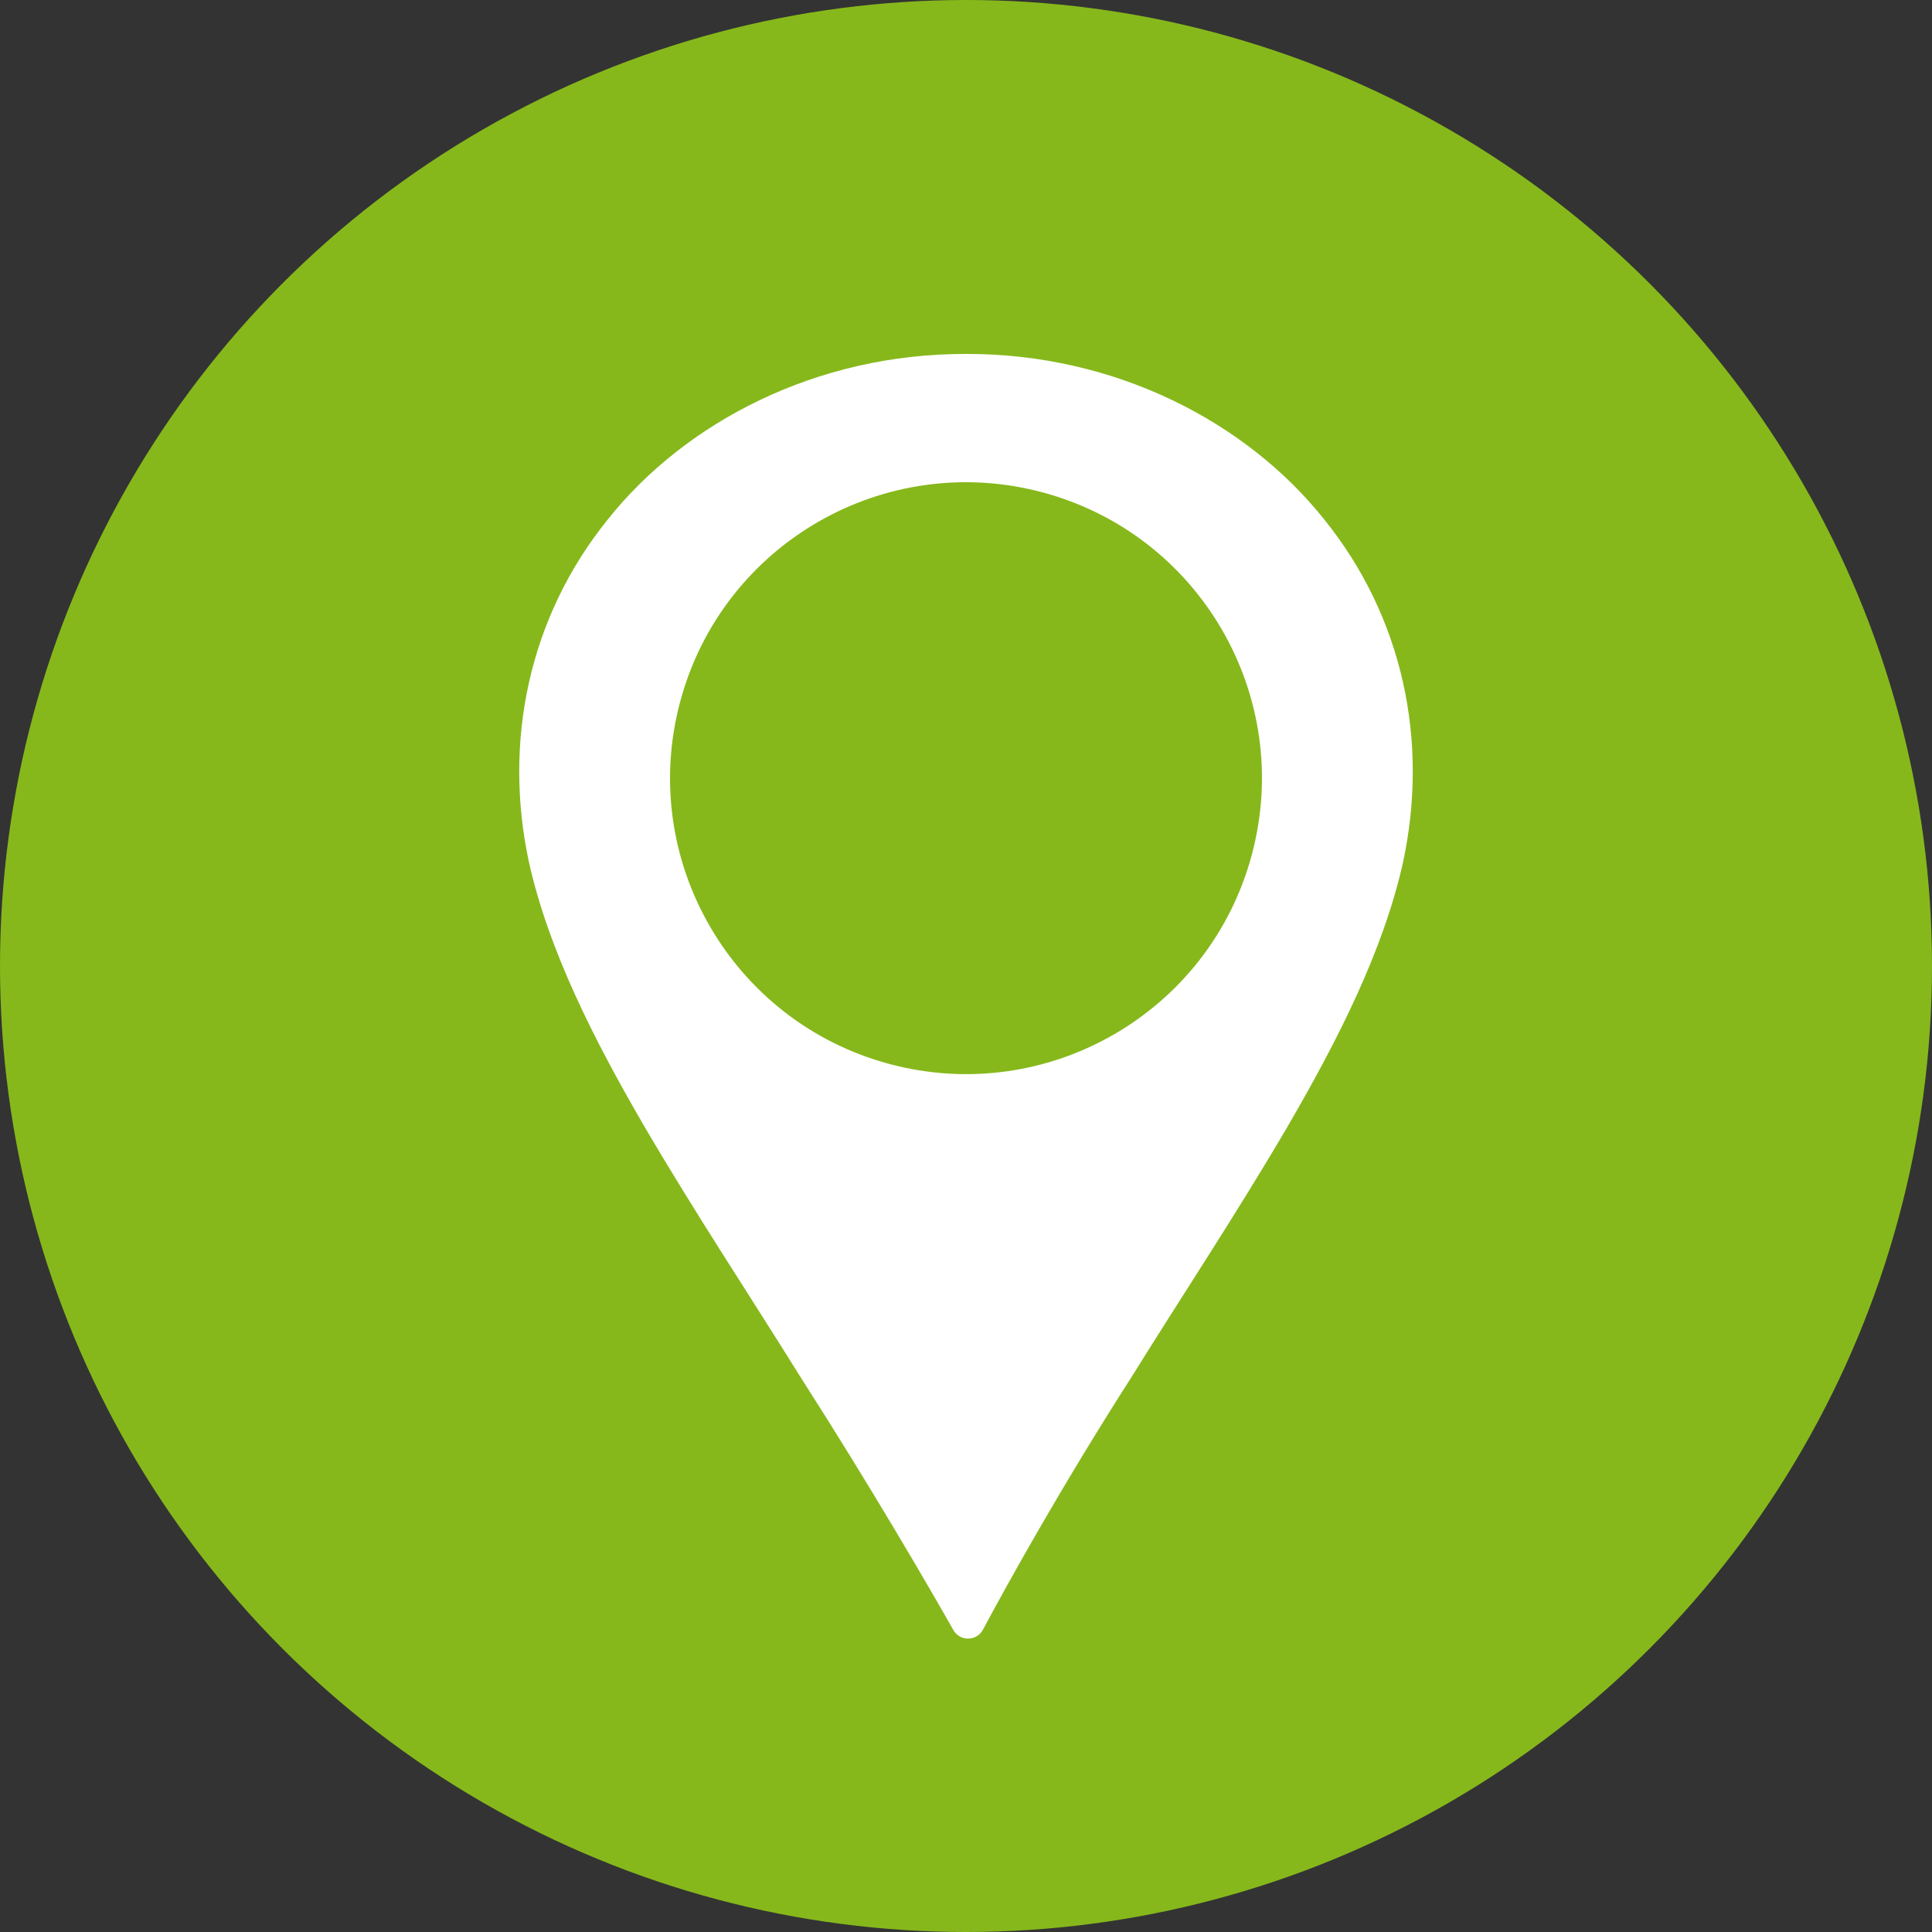 <?xml version="1.0" encoding="utf-8"?>
<!-- Generator: Adobe Illustrator 28.2.0, SVG Export Plug-In . SVG Version: 6.00 Build 0)  -->
<svg version="1.1" id="レイヤー_1" xmlns="http://www.w3.org/2000/svg" xmlns:xlink="http://www.w3.org/1999/xlink" x="0px"
	 y="0px" viewBox="0 0 141.732 141.732" style="enable-background:new 0 0 141.732 141.732;" xml:space="preserve">
<rect x="0" y="0" width="141.732" height="141.732" fill="#333333" stroke="none"/>
<style type="text/css">
	.st0{fill:#86B81B;}
	.st1{fill:#00A0E9;}
	.st2{fill-rule:evenodd;clip-rule:evenodd;fill:#FFFFFF;}
	.st3{fill:#FFFFFF;}
</style>
<circle class="st0" cx="70.866" cy="70.866" r="70.866"/>
<g>
	<circle class="st1" cx="-651.544" cy="135.629" r="70.866"/>
	<g>
		<path class="st2" d="M-656.427,146.972v5.345c0,0.572,0.45,1.033,1.003,1.033
			c0.086,0,0.156,0.072,0.156,0.161c0,0.572,0.45,1.033,1.003,1.033h5.413
			c0.553,0,1.003-0.461,1.003-1.033c0-0.089,0.07-0.161,0.156-0.161
			c0.553,0,1.003-0.461,1.003-1.033v-5.345h36.479v22.683c0,4.012-3.162,7.269-7.06,7.269h-68.545
			c-3.895,0-7.06-3.257-7.06-7.269v-22.683H-656.427L-656.427,146.972z M-669.446,109.154
			c2.537-8.618,9.591-14.821,17.888-14.821s15.348,6.203,17.888,14.821h0.978
			c0.396,0,0.752,0.244,0.908,0.619l0.442,1.052h14.071c3.898,0,7.06,3.26,7.06,7.271v26.809
			h-32.524c0.081-0.525,0.121-1.058,0.121-1.594c0-5.342-4.008-9.679-8.944-9.679
			c-4.938,0-8.944,4.337-8.944,9.679c0,0.536,0.04,1.069,0.121,1.594h-32.495v-26.809
			c0-4.012,3.165-7.271,7.06-7.271h14.041l0.442-1.052c0.156-0.375,0.512-0.619,0.908-0.619
			H-669.446L-669.446,109.154z M-656.427,144.906h-1.917c-0.102-0.522-0.154-1.055-0.154-1.594
			c0-4.176,3.081-7.613,6.938-7.613c3.857,0,6.938,3.437,6.938,7.613c0,0.539-0.051,1.072-0.154,1.594
			h-1.917v-2.768c0-0.572-0.45-1.036-1.003-1.036c-0.086,0-0.156-0.072-0.156-0.161
			c0-0.569-0.45-1.033-1.003-1.033h-5.413c-0.553,0-1.003,0.464-1.003,1.033
			c0,0.089-0.07,0.161-0.156,0.161c-0.553,0-1.003,0.464-1.003,1.036v2.768H-656.427z
			 M-640.224,109.209c-2.165-4.684-6.429-7.874-11.335-7.874s-9.173,3.19-11.335,7.874
			c0.329,0.114,0.585,0.405,0.655,0.775l0.154,0.841h21.052l0.154-0.841
			C-640.809,109.615-640.553,109.323-640.224,109.209L-640.224,109.209z"/>
		<path class="st2" d="M-647.693,142.138c-0.641,0-1.159-0.536-1.159-1.197h-5.413
			c0,0.661-0.518,1.197-1.159,1.197v10.178c0.641,0,1.159,0.536,1.159,1.194h5.413
			c0-0.658,0.518-1.194,1.159-1.194V142.138L-647.693,142.138z M-651.559,146.425
			c1.205,0,2.183,1.008,2.183,2.249c0,1.241-0.978,2.252-2.183,2.252c-1.205,0-2.186-1.011-2.186-2.252
			C-653.745,147.433-652.763,146.425-651.559,146.425L-651.559,146.425z"/>
	</g>
</g>
<g>
	<circle class="st1" cx="-651.544" cy="377.161" r="70.866"/>
	<g>
		<path class="st2" d="M-651.544,334.77c22.715,0,41.156,18.994,41.156,42.391
			c0,23.394-18.44,42.391-41.156,42.391c-22.713,0-41.156-18.996-41.156-42.391
			C-692.699,353.764-674.256,334.77-651.544,334.77L-651.544,334.77z M-650.506,339.057v6.366
			c0,0.591-0.464,1.069-1.038,1.069c-0.571,0-1.038-0.478-1.038-1.069v-6.366
			c-5.981,0.172-11.61,1.808-16.559,4.57l3.089,5.514c0.288,0.511,0.116,1.166-0.38,1.46
			c-0.496,0.294-1.129,0.119-1.415-0.392l-3.089-5.511c-4.925,3.129-9.087,7.416-12.125,12.486
			l5.353,3.182c0.496,0.294,0.666,0.95,0.377,1.46c-0.286,0.511-0.919,0.686-1.415,0.391
			l-5.353-3.185c-2.685,5.098-4.272,10.897-4.437,17.058h6.181c0.571,0,1.038,0.478,1.038,1.069
			c0,0.589-0.466,1.069-1.038,1.069h-6.181c0.164,6.161,1.752,11.958,4.437,17.056l5.353-3.182
			c0.496-0.294,1.129-0.119,1.415,0.391c0.288,0.511,0.119,1.163-0.377,1.458l-5.353,3.185
			c3.041,5.07,7.2,9.357,12.125,12.486l3.089-5.511c0.286-0.511,0.919-0.689,1.415-0.391
			c0.496,0.294,0.668,0.947,0.38,1.458l-3.089,5.514c4.949,2.765,10.577,4.401,16.559,4.57v-6.366
			c0-0.589,0.466-1.069,1.038-1.069c0.574,0,1.038,0.48,1.038,1.069v6.366
			c5.981-0.169,11.612-1.805,16.561-4.57l-3.092-5.514c-0.286-0.511-0.116-1.163,0.38-1.458
			c0.496-0.297,1.132-0.119,1.418,0.391l3.089,5.511c4.925-3.132,9.084-7.416,12.122-12.486
			l-5.351-3.185c-0.496-0.294-0.666-0.947-0.38-1.458c0.286-0.511,0.922-0.686,1.418-0.391
			l5.353,3.182c2.682-5.098,4.27-10.895,4.437-17.056h-6.181c-0.574,0-1.038-0.48-1.038-1.069
			c0-0.591,0.464-1.069,1.038-1.069h6.181c-0.167-6.161-1.755-11.958-4.437-17.058l-5.353,3.185
			c-0.496,0.294-1.132,0.119-1.418-0.391c-0.286-0.511-0.116-1.166,0.38-1.46l5.351-3.182
			c-3.038-5.073-7.2-9.357-12.122-12.486l-3.089,5.511c-0.286,0.511-0.922,0.686-1.418,0.392
			c-0.496-0.294-0.666-0.95-0.38-1.46l3.092-5.514C-638.893,340.864-644.524,339.229-650.506,339.057
			L-650.506,339.057z"/>
		<path class="st2" d="M-647.731,380.887l10.362,15.443c0.553,0.825,0.353,1.957-0.448,2.527
			c-0.801,0.569-1.9,0.364-2.456-0.461l-10.319-15.384
			C-649.399,382.694-648.383,381.922-647.731,380.887L-647.731,380.887z M-653.469,373.462v-22.781
			c0-1.005,0.792-1.819,1.766-1.819s1.763,0.814,1.763,1.819v22.864
			c-0.574-0.247-1.205-0.383-1.865-0.383C-652.388,373.163-652.949,373.268-653.469,373.462L-653.469,373.462z
			"/>
		<path class="st2" d="M-651.544,372.158c2.682,0,4.857,2.241,4.857,5.003c0,2.76-2.175,5.003-4.857,5.003
			c-2.679,0-4.857-2.243-4.857-5.003C-656.401,374.398-654.223,372.158-651.544,372.158L-651.544,372.158z
			 M-651.544,374.817c1.256,0,2.275,1.05,2.275,2.343c0,1.294-1.019,2.343-2.275,2.343
			s-2.275-1.05-2.275-2.343C-653.819,375.867-652.8,374.817-651.544,374.817L-651.544,374.817z"/>
	</g>
</g>
<g>
	<circle class="st1" cx="-651.544" cy="-81.23" r="70.866"/>
	<g>
		<path class="st3" d="M-660.304-52.679h-21.234v-8.764h21.234v-7.794h-21.234v-8.756h17.161l-20.514-40.786
			h18.231l7.92,19.436c2.275,5.996,4.558,11.992,7.192,18.114h0.485
			c2.4-6.239,4.8-12.235,7.192-18.114l7.92-19.436h17.755l-20.757,40.786h17.395v8.756h-21.351
			v7.794h21.351v8.764h-21.351v20.389h-17.395V-52.679z"/>
	</g>
</g>
<g>
	<circle class="st1" cx="-651.544" cy="546.839" r="70.866"/>
	<path class="st3" d="M-653.983,582.523c1.397,0.903,3.183,0.905,4.583,0.006
		c9.97-6.401,48.262-33.192,30.554-56.718c-12.526-16.641-29.149-4.392-32.205-1.906
		c-0.293,0.238-0.694,0.238-0.987-0c-3.053-2.487-19.657-14.734-32.183,1.906
		C-701.921,549.329-663.906,576.111-653.983,582.523z"/>
</g>
<g>
	<path class="st3" d="M94.47,82.621c-3.734,6.384-7.89,12.649-11.431,18.351
		c-5.234,8.171-9.155,15.267-10.933,18.586c-0.458,0.854-1.684,0.869-2.163,0.027
		c-1.879-3.308-6.001-10.42-11.249-18.613c-3.541-5.701-7.697-11.967-11.431-18.351
		c-3.718-6.394-7.013-12.906-8.453-19.347c-1.914-8.866-0.016-17.985,5.77-25.158
		c5.682-7.149,15.324-12.179,26.286-12.151c10.962-0.028,20.603,5.002,26.286,12.151
		c5.786,7.173,7.684,16.293,5.771,25.158C101.483,69.715,98.187,76.227,94.47,82.621z M49.899,51.469
		c-3.103,11.58,3.769,23.482,15.349,26.585c11.58,3.103,23.482-3.769,26.585-15.349
		S88.064,39.224,76.484,36.121S53.002,39.89,49.899,51.469z"/>
</g>
</svg>

